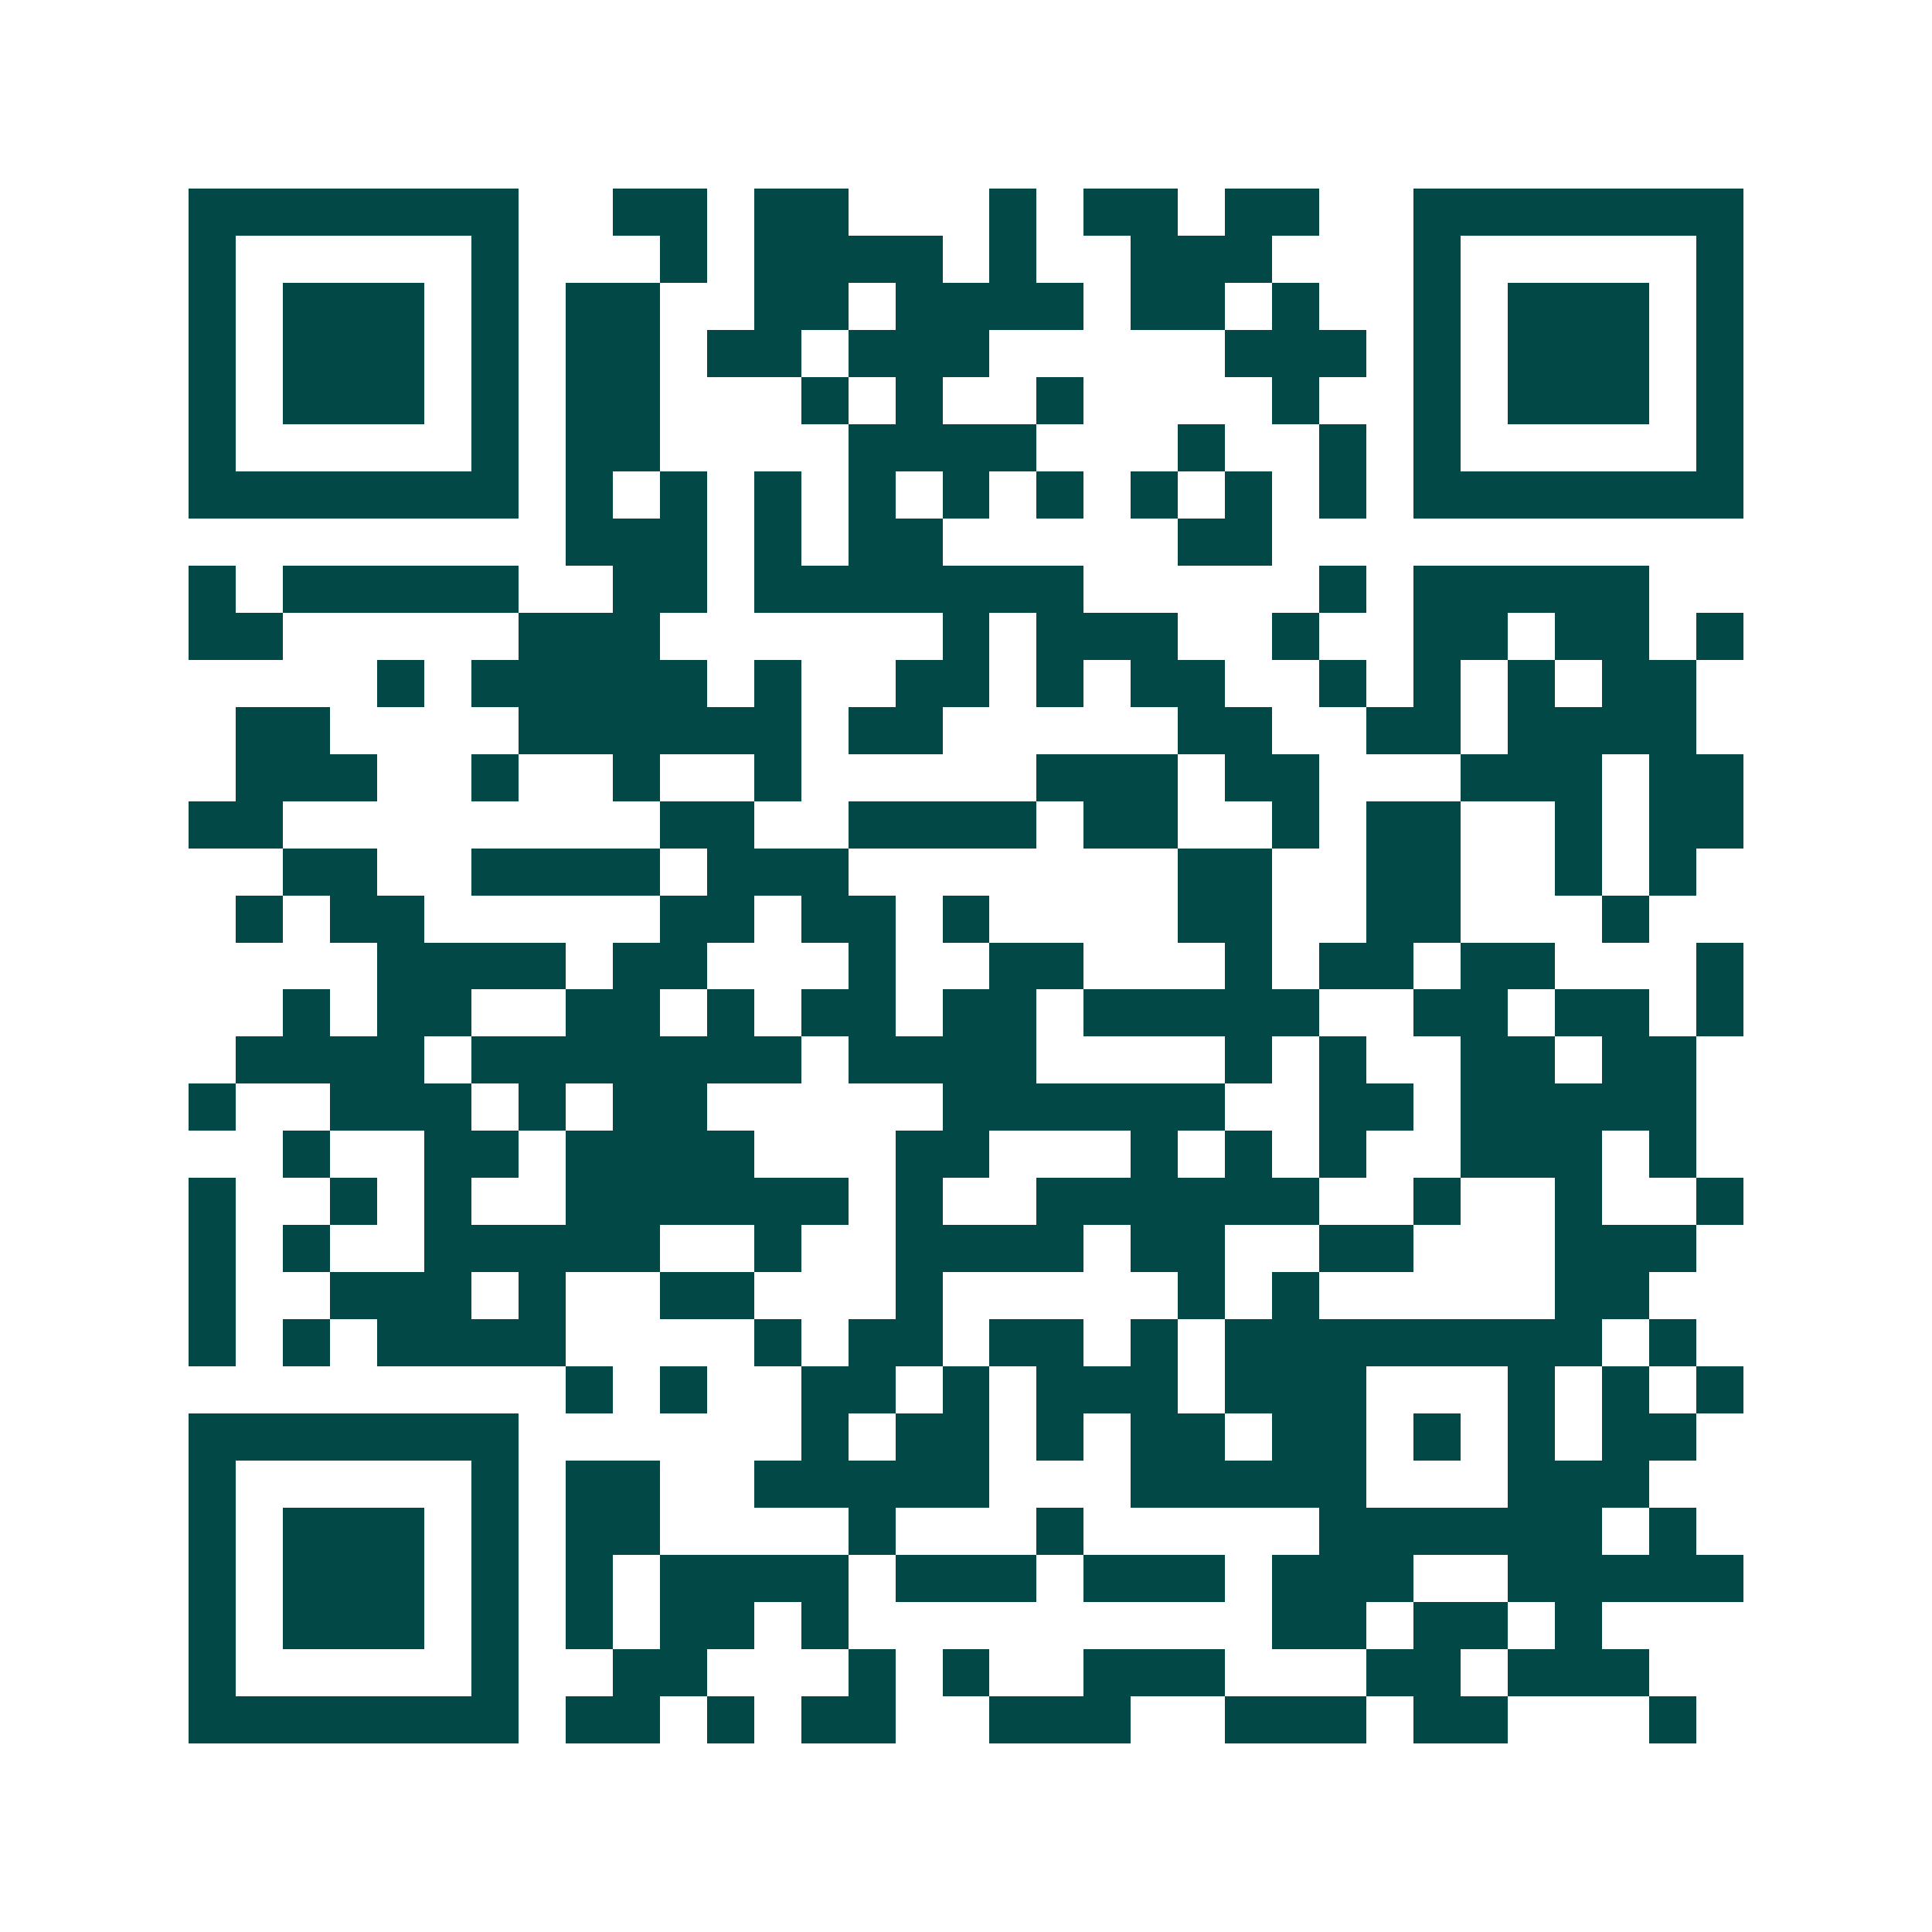 <svg xmlns="http://www.w3.org/2000/svg" width="200" height="200" viewBox="0 0 41 41" shape-rendering="crispEdges"><path fill="#ffffff" d="M0 0h41v41H0z"/><path stroke="#014847" d="M4 4.5h7m2 0h2m1 0h2m3 0h1m1 0h2m1 0h2m2 0h7M4 5.5h1m5 0h1m3 0h1m1 0h4m1 0h1m2 0h3m3 0h1m5 0h1M4 6.5h1m1 0h3m1 0h1m1 0h2m2 0h2m1 0h4m1 0h2m1 0h1m2 0h1m1 0h3m1 0h1M4 7.5h1m1 0h3m1 0h1m1 0h2m1 0h2m1 0h3m5 0h3m1 0h1m1 0h3m1 0h1M4 8.5h1m1 0h3m1 0h1m1 0h2m3 0h1m1 0h1m2 0h1m4 0h1m2 0h1m1 0h3m1 0h1M4 9.5h1m5 0h1m1 0h2m4 0h4m3 0h1m2 0h1m1 0h1m5 0h1M4 10.5h7m1 0h1m1 0h1m1 0h1m1 0h1m1 0h1m1 0h1m1 0h1m1 0h1m1 0h1m1 0h7M12 11.5h3m1 0h1m1 0h2m5 0h2M4 12.5h1m1 0h5m2 0h2m1 0h7m5 0h1m1 0h5M4 13.5h2m5 0h3m6 0h1m1 0h3m2 0h1m2 0h2m1 0h2m1 0h1M8 14.5h1m1 0h5m1 0h1m2 0h2m1 0h1m1 0h2m2 0h1m1 0h1m1 0h1m1 0h2M5 15.5h2m4 0h6m1 0h2m5 0h2m2 0h2m1 0h4M5 16.5h3m2 0h1m2 0h1m2 0h1m5 0h3m1 0h2m3 0h3m1 0h2M4 17.5h2m8 0h2m2 0h4m1 0h2m2 0h1m1 0h2m2 0h1m1 0h2M6 18.5h2m2 0h4m1 0h3m7 0h2m2 0h2m2 0h1m1 0h1M5 19.5h1m1 0h2m5 0h2m1 0h2m1 0h1m4 0h2m2 0h2m3 0h1M8 20.5h4m1 0h2m3 0h1m2 0h2m3 0h1m1 0h2m1 0h2m3 0h1M6 21.5h1m1 0h2m2 0h2m1 0h1m1 0h2m1 0h2m1 0h5m2 0h2m1 0h2m1 0h1M5 22.5h4m1 0h7m1 0h4m4 0h1m1 0h1m2 0h2m1 0h2M4 23.5h1m2 0h3m1 0h1m1 0h2m5 0h6m2 0h2m1 0h5M6 24.5h1m2 0h2m1 0h4m3 0h2m3 0h1m1 0h1m1 0h1m2 0h3m1 0h1M4 25.5h1m2 0h1m1 0h1m2 0h6m1 0h1m2 0h6m2 0h1m2 0h1m2 0h1M4 26.5h1m1 0h1m2 0h5m2 0h1m2 0h4m1 0h2m2 0h2m3 0h3M4 27.5h1m2 0h3m1 0h1m2 0h2m3 0h1m5 0h1m1 0h1m5 0h2M4 28.5h1m1 0h1m1 0h4m4 0h1m1 0h2m1 0h2m1 0h1m1 0h8m1 0h1M12 29.5h1m1 0h1m2 0h2m1 0h1m1 0h3m1 0h3m3 0h1m1 0h1m1 0h1M4 30.5h7m6 0h1m1 0h2m1 0h1m1 0h2m1 0h2m1 0h1m1 0h1m1 0h2M4 31.5h1m5 0h1m1 0h2m2 0h5m3 0h5m3 0h3M4 32.5h1m1 0h3m1 0h1m1 0h2m4 0h1m3 0h1m5 0h6m1 0h1M4 33.5h1m1 0h3m1 0h1m1 0h1m1 0h4m1 0h3m1 0h3m1 0h3m2 0h5M4 34.5h1m1 0h3m1 0h1m1 0h1m1 0h2m1 0h1m9 0h2m1 0h2m1 0h1M4 35.5h1m5 0h1m2 0h2m3 0h1m1 0h1m2 0h3m3 0h2m1 0h3M4 36.5h7m1 0h2m1 0h1m1 0h2m2 0h3m2 0h3m1 0h2m3 0h1"/></svg>
